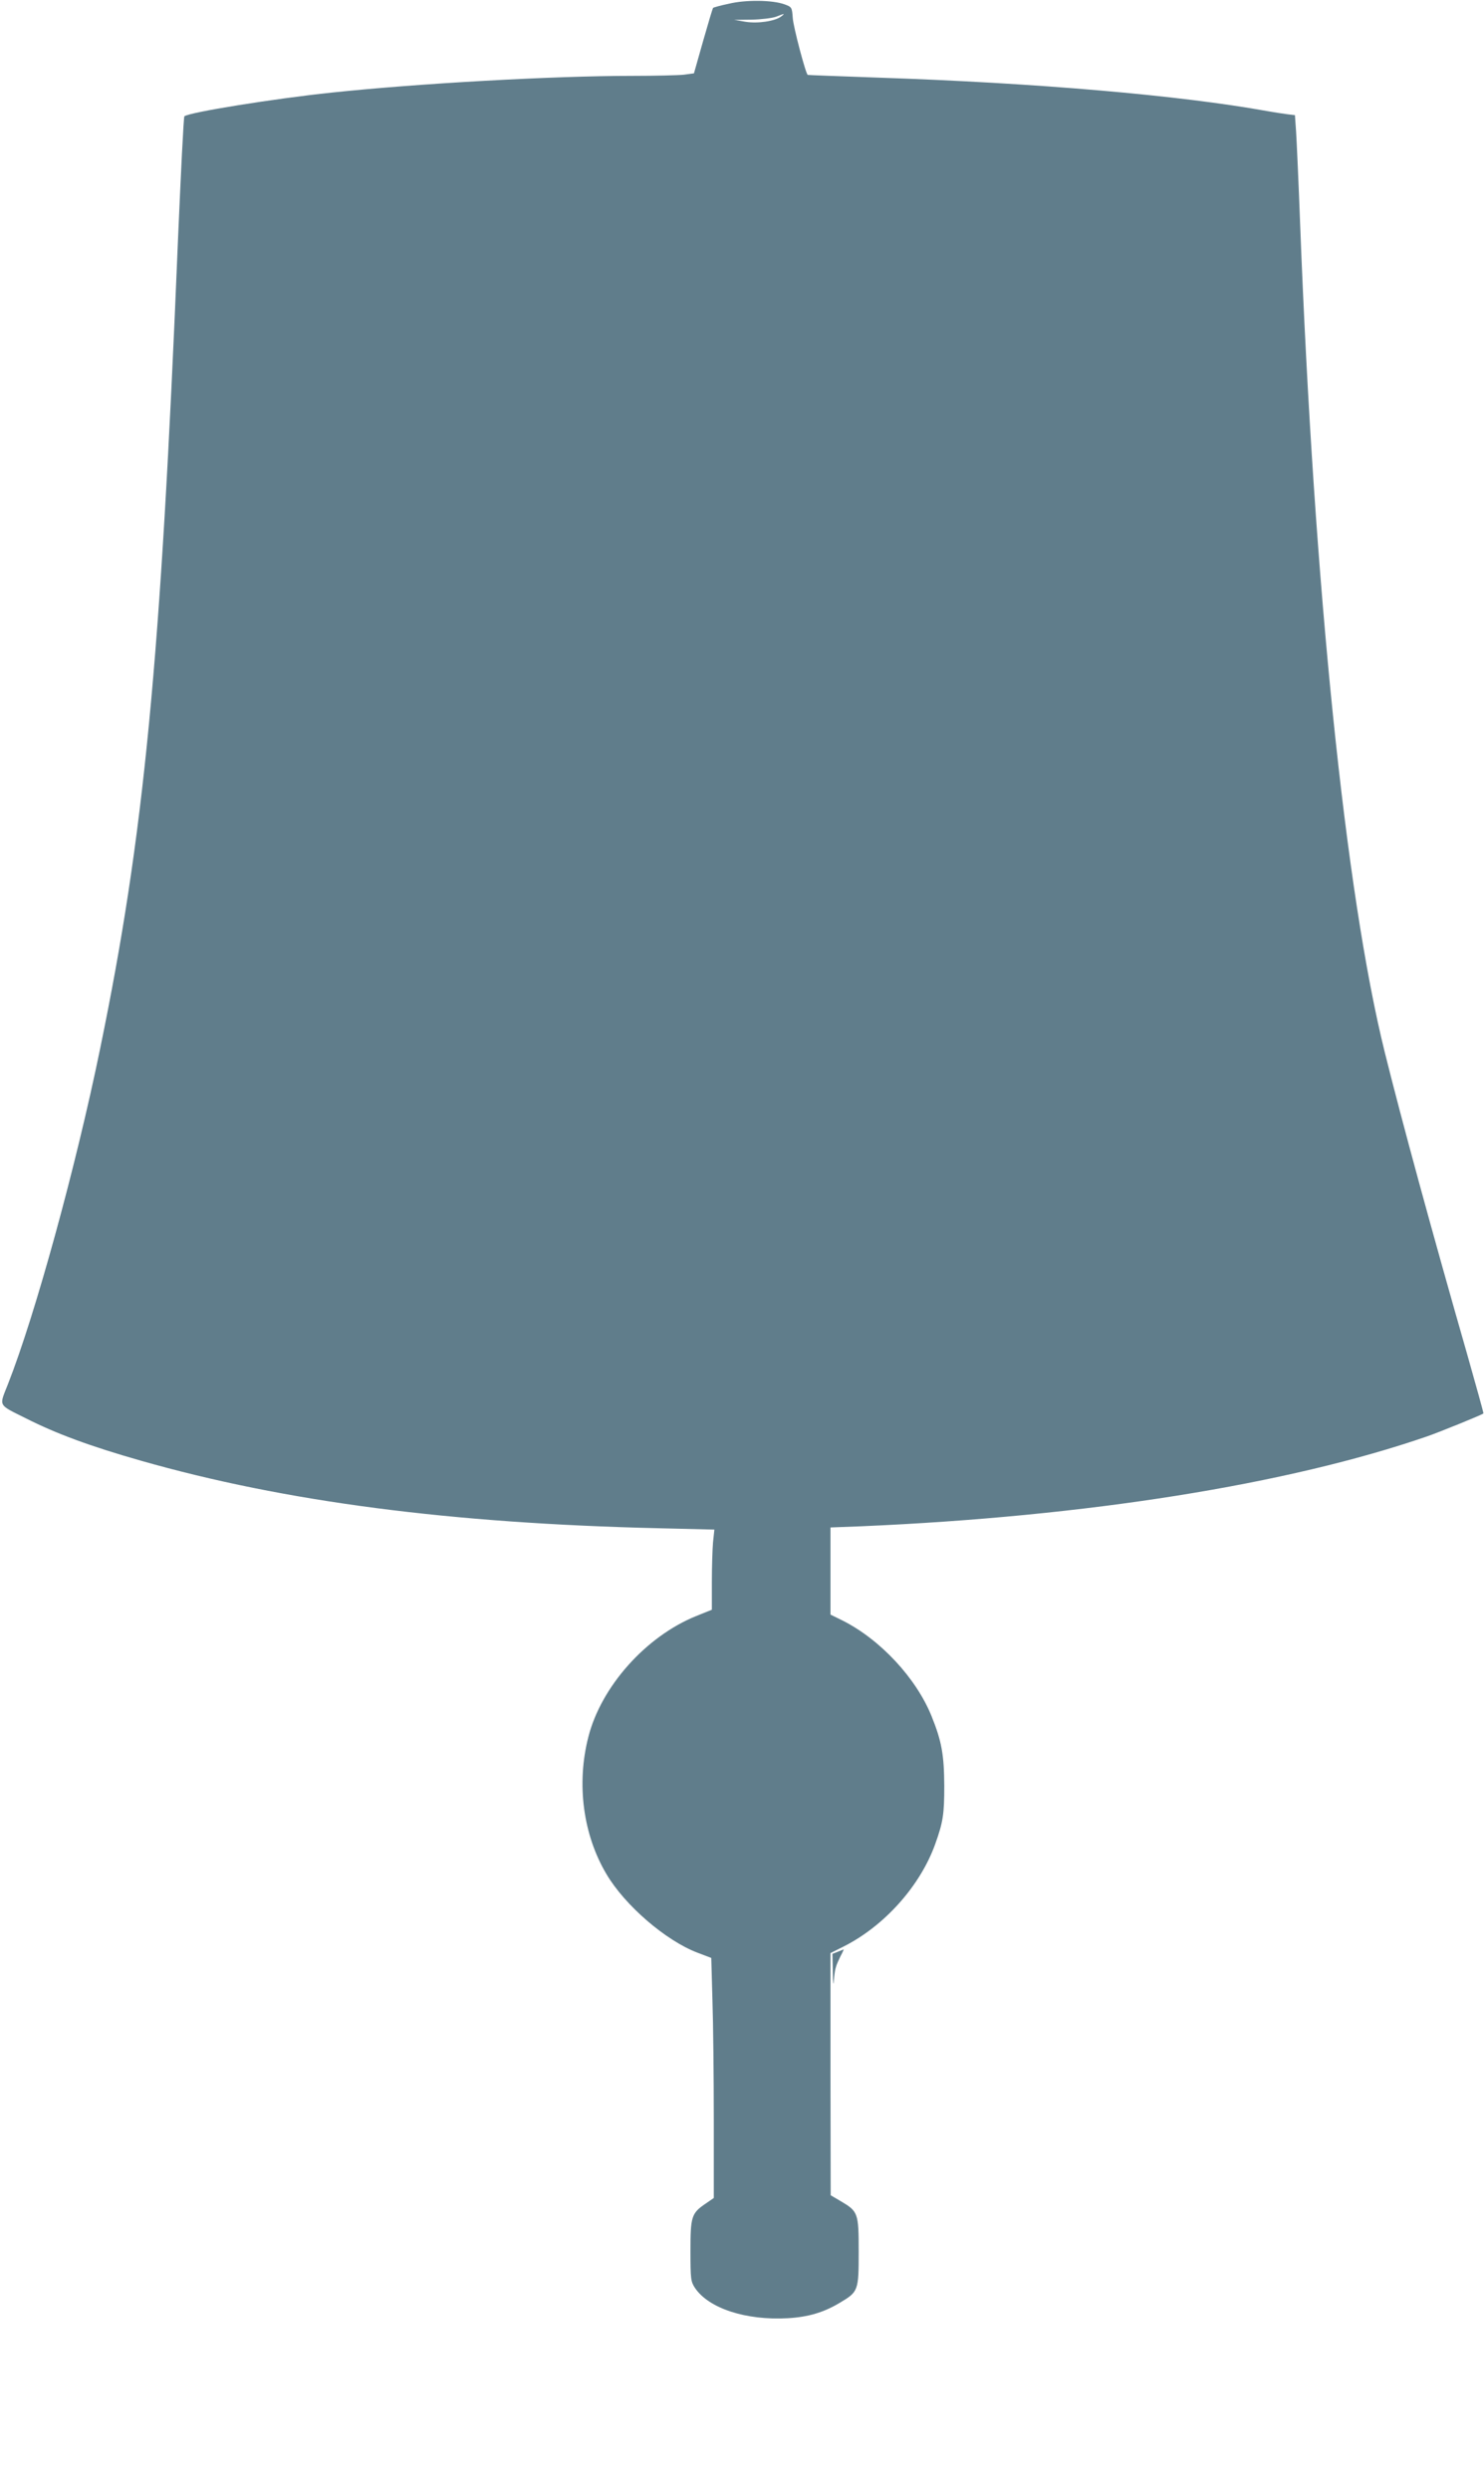 <?xml version="1.0" standalone="no"?>
<!DOCTYPE svg PUBLIC "-//W3C//DTD SVG 20010904//EN"
 "http://www.w3.org/TR/2001/REC-SVG-20010904/DTD/svg10.dtd">
<svg version="1.0" xmlns="http://www.w3.org/2000/svg"
 width="763pt" height="1280pt" viewBox="0 0 763 1280"
 preserveAspectRatio="xMidYMid meet">
<g transform="translate(0,1280) scale(0.1,-0.1)"
fill="#607d8b" stroke="none">
<path d="M3748 12781 c-43 -9 -80 -19 -82 -22 -2 -2 -25 -79 -51 -170 l-47
-166 -52 -7 c-28 -3 -148 -6 -266 -6 -407 0 -1101 -39 -1545 -86 -296 -31
-737 -102 -757 -122 -4 -4 -18 -290 -33 -637 -89 -2175 -174 -3058 -400 -4155
-126 -614 -335 -1372 -474 -1725 -46 -117 -54 -103 92 -176 156 -79 332 -144
592 -218 740 -211 1592 -322 2659 -347 l289 -7 -7 -66 c-3 -36 -6 -129 -6
-206 l0 -140 -82 -33 c-258 -105 -487 -362 -553 -621 -62 -242 -27 -503 93
-705 95 -161 305 -342 468 -404 l71 -27 6 -215 c4 -118 7 -396 7 -617 l0 -402
-45 -31 c-70 -48 -75 -66 -75 -243 0 -143 2 -156 23 -188 71 -106 263 -168
477 -156 106 6 186 30 269 80 94 56 96 61 96 262 0 200 -3 207 -93 260 l-51
30 -1 622 0 623 68 34 c210 106 394 312 471 528 40 112 46 152 46 298 -1 159
-13 228 -65 357 -79 196 -263 394 -457 492 l-63 31 0 224 0 224 158 6 c1160
50 2194 215 2912 463 63 22 280 110 287 117 2 1 -36 136 -82 299 -185 645
-338 1207 -425 1557 -202 814 -363 2385 -435 4250 -8 217 -18 434 -21 481 l-6
87 -41 5 c-23 3 -69 10 -102 16 -448 81 -1189 145 -2000 172 -198 7 -361 13
-362 14 -11 7 -74 247 -77 292 -4 56 -5 57 -43 71 -62 22 -197 24 -285 3z
m268 -66 c-32 -24 -119 -37 -183 -27 l-58 10 90 1 c50 1 106 8 125 15 46 18
48 18 26 1z"/>
<path d="M4308 2767 l-28 -11 2 -95 c1 -53 3 -73 5 -46 2 28 6 56 8 63 2 7 5
16 6 20 1 4 10 24 20 45 11 20 18 37 17 36 -2 -1 -15 -6 -30 -12z"/>
</g>
</svg>
